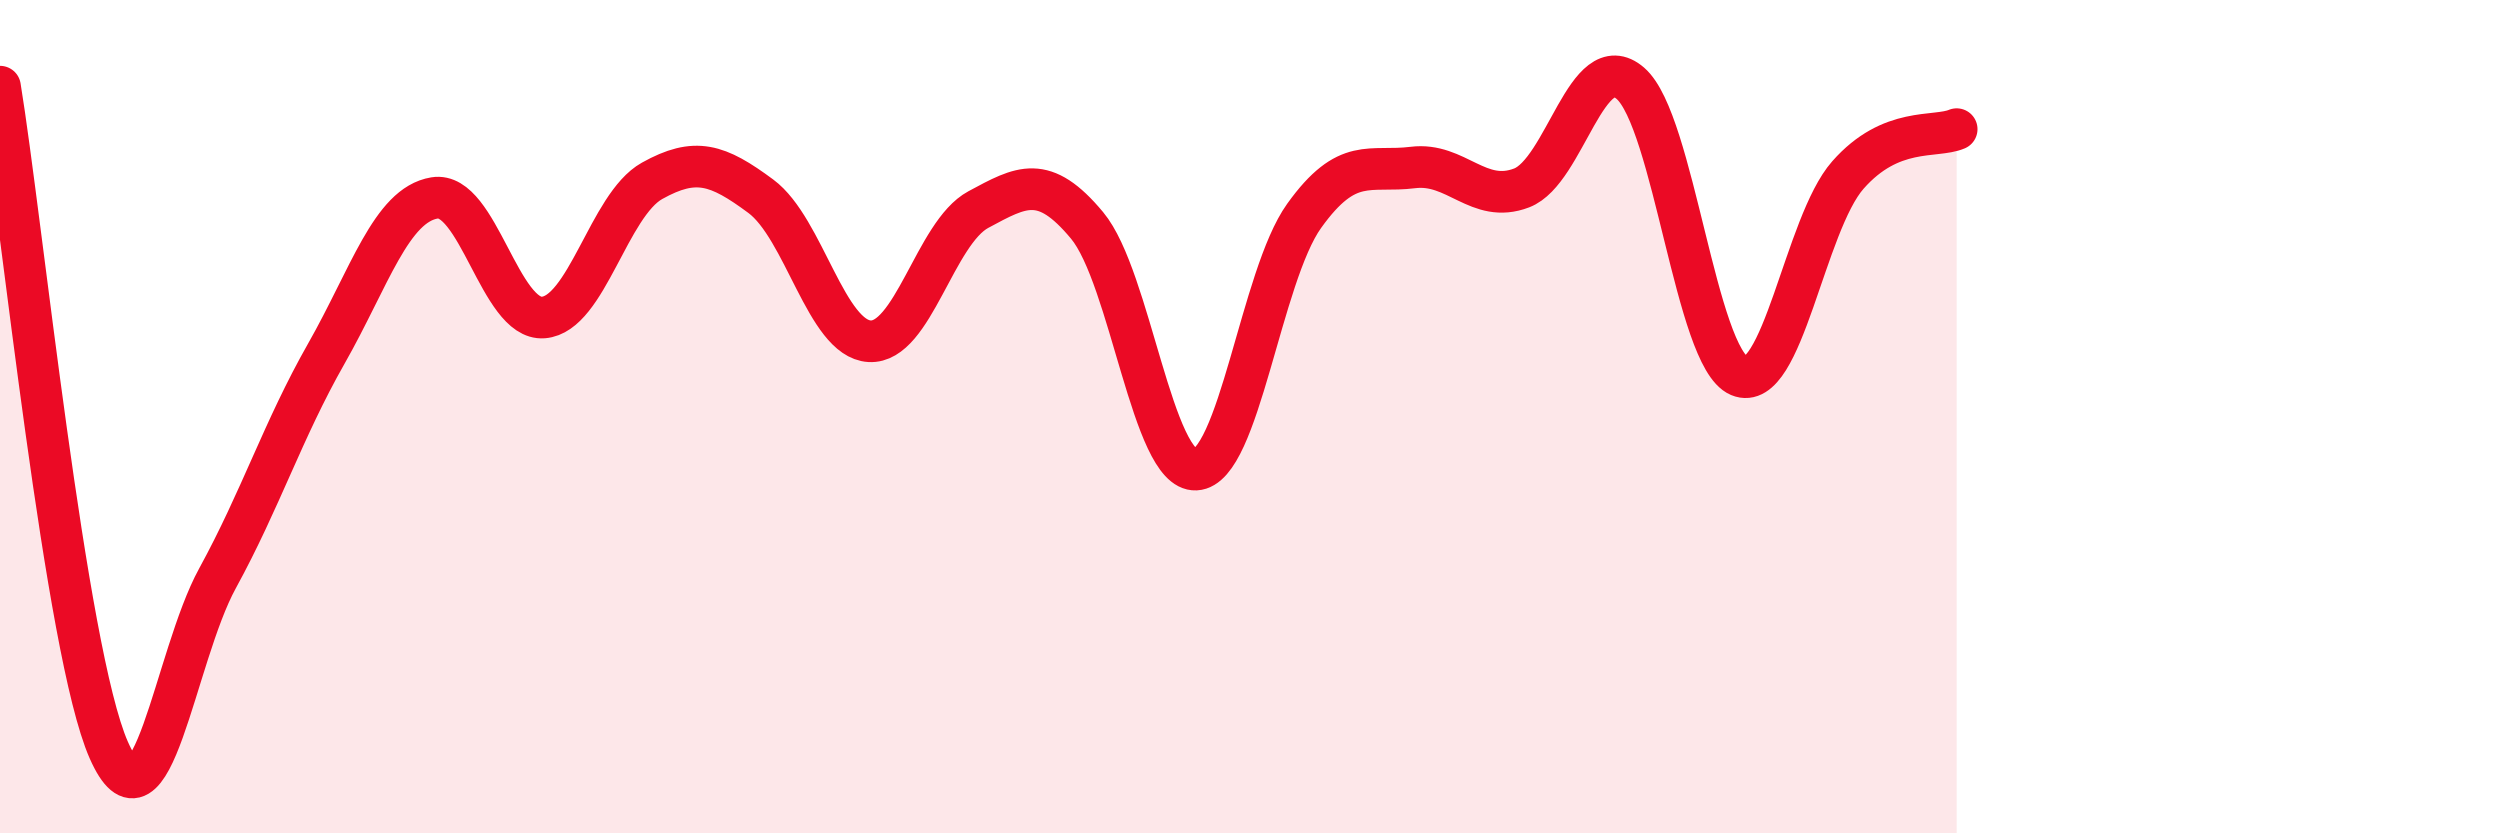 
    <svg width="60" height="20" viewBox="0 0 60 20" xmlns="http://www.w3.org/2000/svg">
      <path
        d="M 0,2.08 C 0.52,5.26 1.57,15.64 2.61,18 C 3.65,20.36 4.18,15.78 5.22,13.88 C 6.26,11.98 6.79,10.32 7.83,8.49 C 8.87,6.66 9.39,4.92 10.43,4.75 C 11.47,4.58 12,7.7 13.04,7.62 C 14.08,7.54 14.61,4.92 15.65,4.34 C 16.69,3.76 17.22,3.94 18.26,4.71 C 19.3,5.48 19.83,8.13 20.87,8.19 C 21.91,8.25 22.44,5.59 23.48,5.03 C 24.52,4.47 25.05,4.16 26.09,5.41 C 27.13,6.66 27.66,11.32 28.7,11.27 C 29.74,11.22 30.26,6.63 31.3,5.18 C 32.34,3.73 32.87,4.15 33.91,4.02 C 34.95,3.89 35.48,4.91 36.52,4.51 C 37.56,4.11 38.09,1.1 39.13,2 C 40.17,2.9 40.7,8.58 41.74,9.02 C 42.78,9.46 43.31,5.38 44.35,4.2 C 45.39,3.02 46.44,3.32 46.96,3.1L46.96 20L0 20Z"
        fill="#EB0A25"
        opacity="0.1"
        stroke-linecap="round"
        stroke-linejoin="round"
      />
      <path
        d="M 0,2.08 C 0.52,5.26 1.57,15.64 2.61,18 C 3.65,20.36 4.18,15.78 5.22,13.88 C 6.26,11.98 6.79,10.32 7.83,8.49 C 8.87,6.66 9.39,4.92 10.43,4.75 C 11.47,4.58 12,7.7 13.04,7.62 C 14.08,7.54 14.61,4.92 15.65,4.34 C 16.69,3.76 17.22,3.94 18.26,4.71 C 19.3,5.48 19.83,8.13 20.87,8.19 C 21.91,8.25 22.44,5.59 23.48,5.03 C 24.52,4.47 25.05,4.16 26.09,5.41 C 27.13,6.66 27.66,11.32 28.7,11.27 C 29.74,11.22 30.26,6.63 31.3,5.18 C 32.34,3.73 32.87,4.15 33.91,4.02 C 34.95,3.89 35.48,4.91 36.52,4.51 C 37.56,4.11 38.09,1.1 39.13,2 C 40.17,2.9 40.7,8.58 41.74,9.02 C 42.78,9.46 43.31,5.38 44.35,4.2 C 45.39,3.02 46.44,3.32 46.96,3.1"
        stroke="#EB0A25"
        stroke-width="1"
        fill="none"
        stroke-linecap="round"
        stroke-linejoin="round"
      />
    </svg>
  